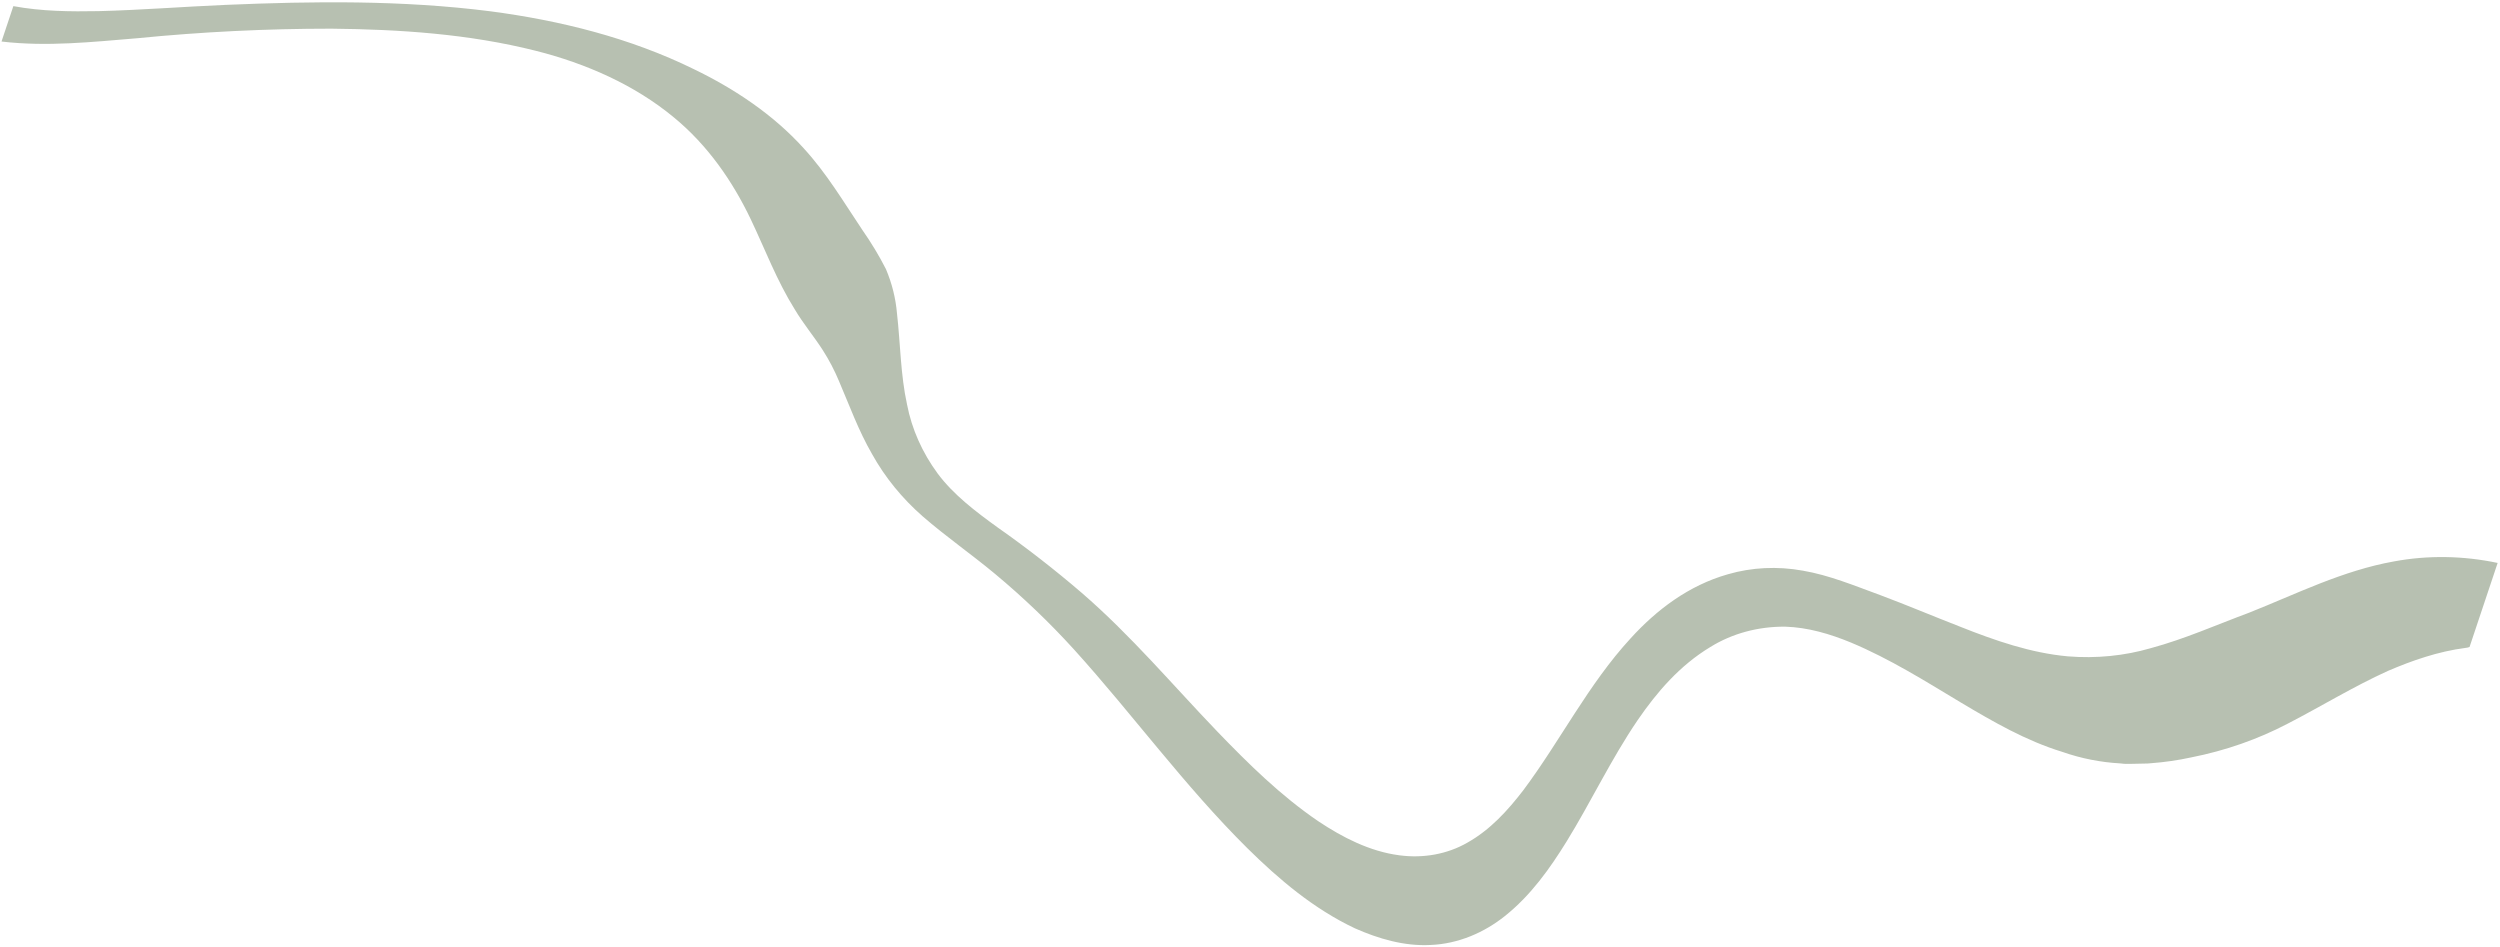 <?xml version="1.0" encoding="UTF-8"?> <svg xmlns="http://www.w3.org/2000/svg" width="927" height="351" viewBox="0 0 927 351" fill="none"> <path opacity="0.4" d="M887.772 208.158C900.27 205.839 913.348 206.036 926.126 208.737L915.707 239.905C915.23 240.095 914.716 240.21 914.182 240.245C904.035 241.575 894.49 244.89 885.412 248.786C872.613 254.601 860.784 261.875 848.381 268.283C837.283 274.11 825.189 278.343 812.496 280.844C807.664 281.897 802.728 282.615 797.73 282.992C797.219 283.021 796.731 283.059 796.254 283.112C794.051 283.178 791.87 283.229 789.605 283.25C788.94 283.229 788.291 283.225 787.619 283.224L786.244 283.072C778.922 282.674 771.635 281.226 764.651 278.781C751.264 274.672 739.116 267.66 727.233 260.582C713.952 252.601 700.754 244.293 686.337 238.258C678.585 235.064 670.333 232.612 661.9 232.367C651.876 232.293 642.243 234.914 634.203 239.908C622.861 246.743 614.344 256.658 607.199 267.091C597.385 281.519 590.015 297.213 580.917 311.987C574.654 322.113 567.619 332.016 558.006 339.676C550.429 345.726 540.809 350.007 530.339 350.403C520.775 350.901 511.148 348.108 502.363 344.204C487.063 336.976 474.128 325.982 462.496 314.49C439.144 291.335 420.163 265.062 398.261 240.846C389.185 230.854 379.351 221.446 368.841 212.7C360.132 205.456 350.733 198.937 342.191 191.513C334.497 184.793 328.107 176.932 323.329 168.313C318.31 159.634 314.974 150.337 311.075 141.265C309.432 137.32 307.427 133.489 305.08 129.817C301.786 124.701 297.813 119.961 294.703 114.73C288.017 104.042 283.679 92.415 278.346 81.235C271.67 67.28 262.489 53.904 249.895 43.555C235.343 31.477 217.258 23.53 198.741 18.852C173.833 12.556 148.207 10.896 122.895 10.628C98.768 10.63 74.746 11.814 50.93 14.174C34.26 15.543 17.48 17.395 0.562 15.399L4.949 2.274C15.444 4.212 26.085 4.333 36.597 4.129C52.349 3.728 68.002 2.479 83.727 1.808C116.23 0.431 149.017 0.022 181.756 4.177C207.657 7.582 233.579 14.004 257.237 25.62C272.504 32.99 286.767 42.575 297.906 54.87C306.527 64.233 312.882 74.999 319.822 85.36C323.077 90.008 325.984 94.838 328.523 99.815C330.747 105.098 332.119 110.602 332.596 116.146C333.883 127.462 333.888 138.821 336.347 150.068C338.1 159.109 341.974 167.822 347.696 175.596C353.569 183.463 361.689 189.625 369.802 195.489C380.669 203.123 391.124 211.253 401.123 219.843C419.459 235.689 434.815 254.01 451.407 271.28C462.903 283.21 474.817 294.973 488.796 304.498C497.811 310.511 507.912 315.717 518.895 317.145C527.818 318.347 536.718 316.698 544.061 312.477C552.625 307.677 559.093 300.489 564.811 293.062C578.632 274.589 588.879 253.812 604.688 236.642C614.211 226.177 626.123 217.078 640.696 212.941C649.514 210.366 659.047 209.899 668.424 211.585C678.316 213.275 687.675 217.194 697.088 220.624C707.075 224.364 716.892 228.519 726.874 232.399C739.692 237.499 753.046 242.14 766.774 243.376C777.298 244.226 787.761 243.187 797.58 240.321C810.181 236.907 821.927 231.66 834.02 227.167C851.587 220.194 868.574 211.587 887.772 208.158Z" fill="#4C633C"></path> </svg> 